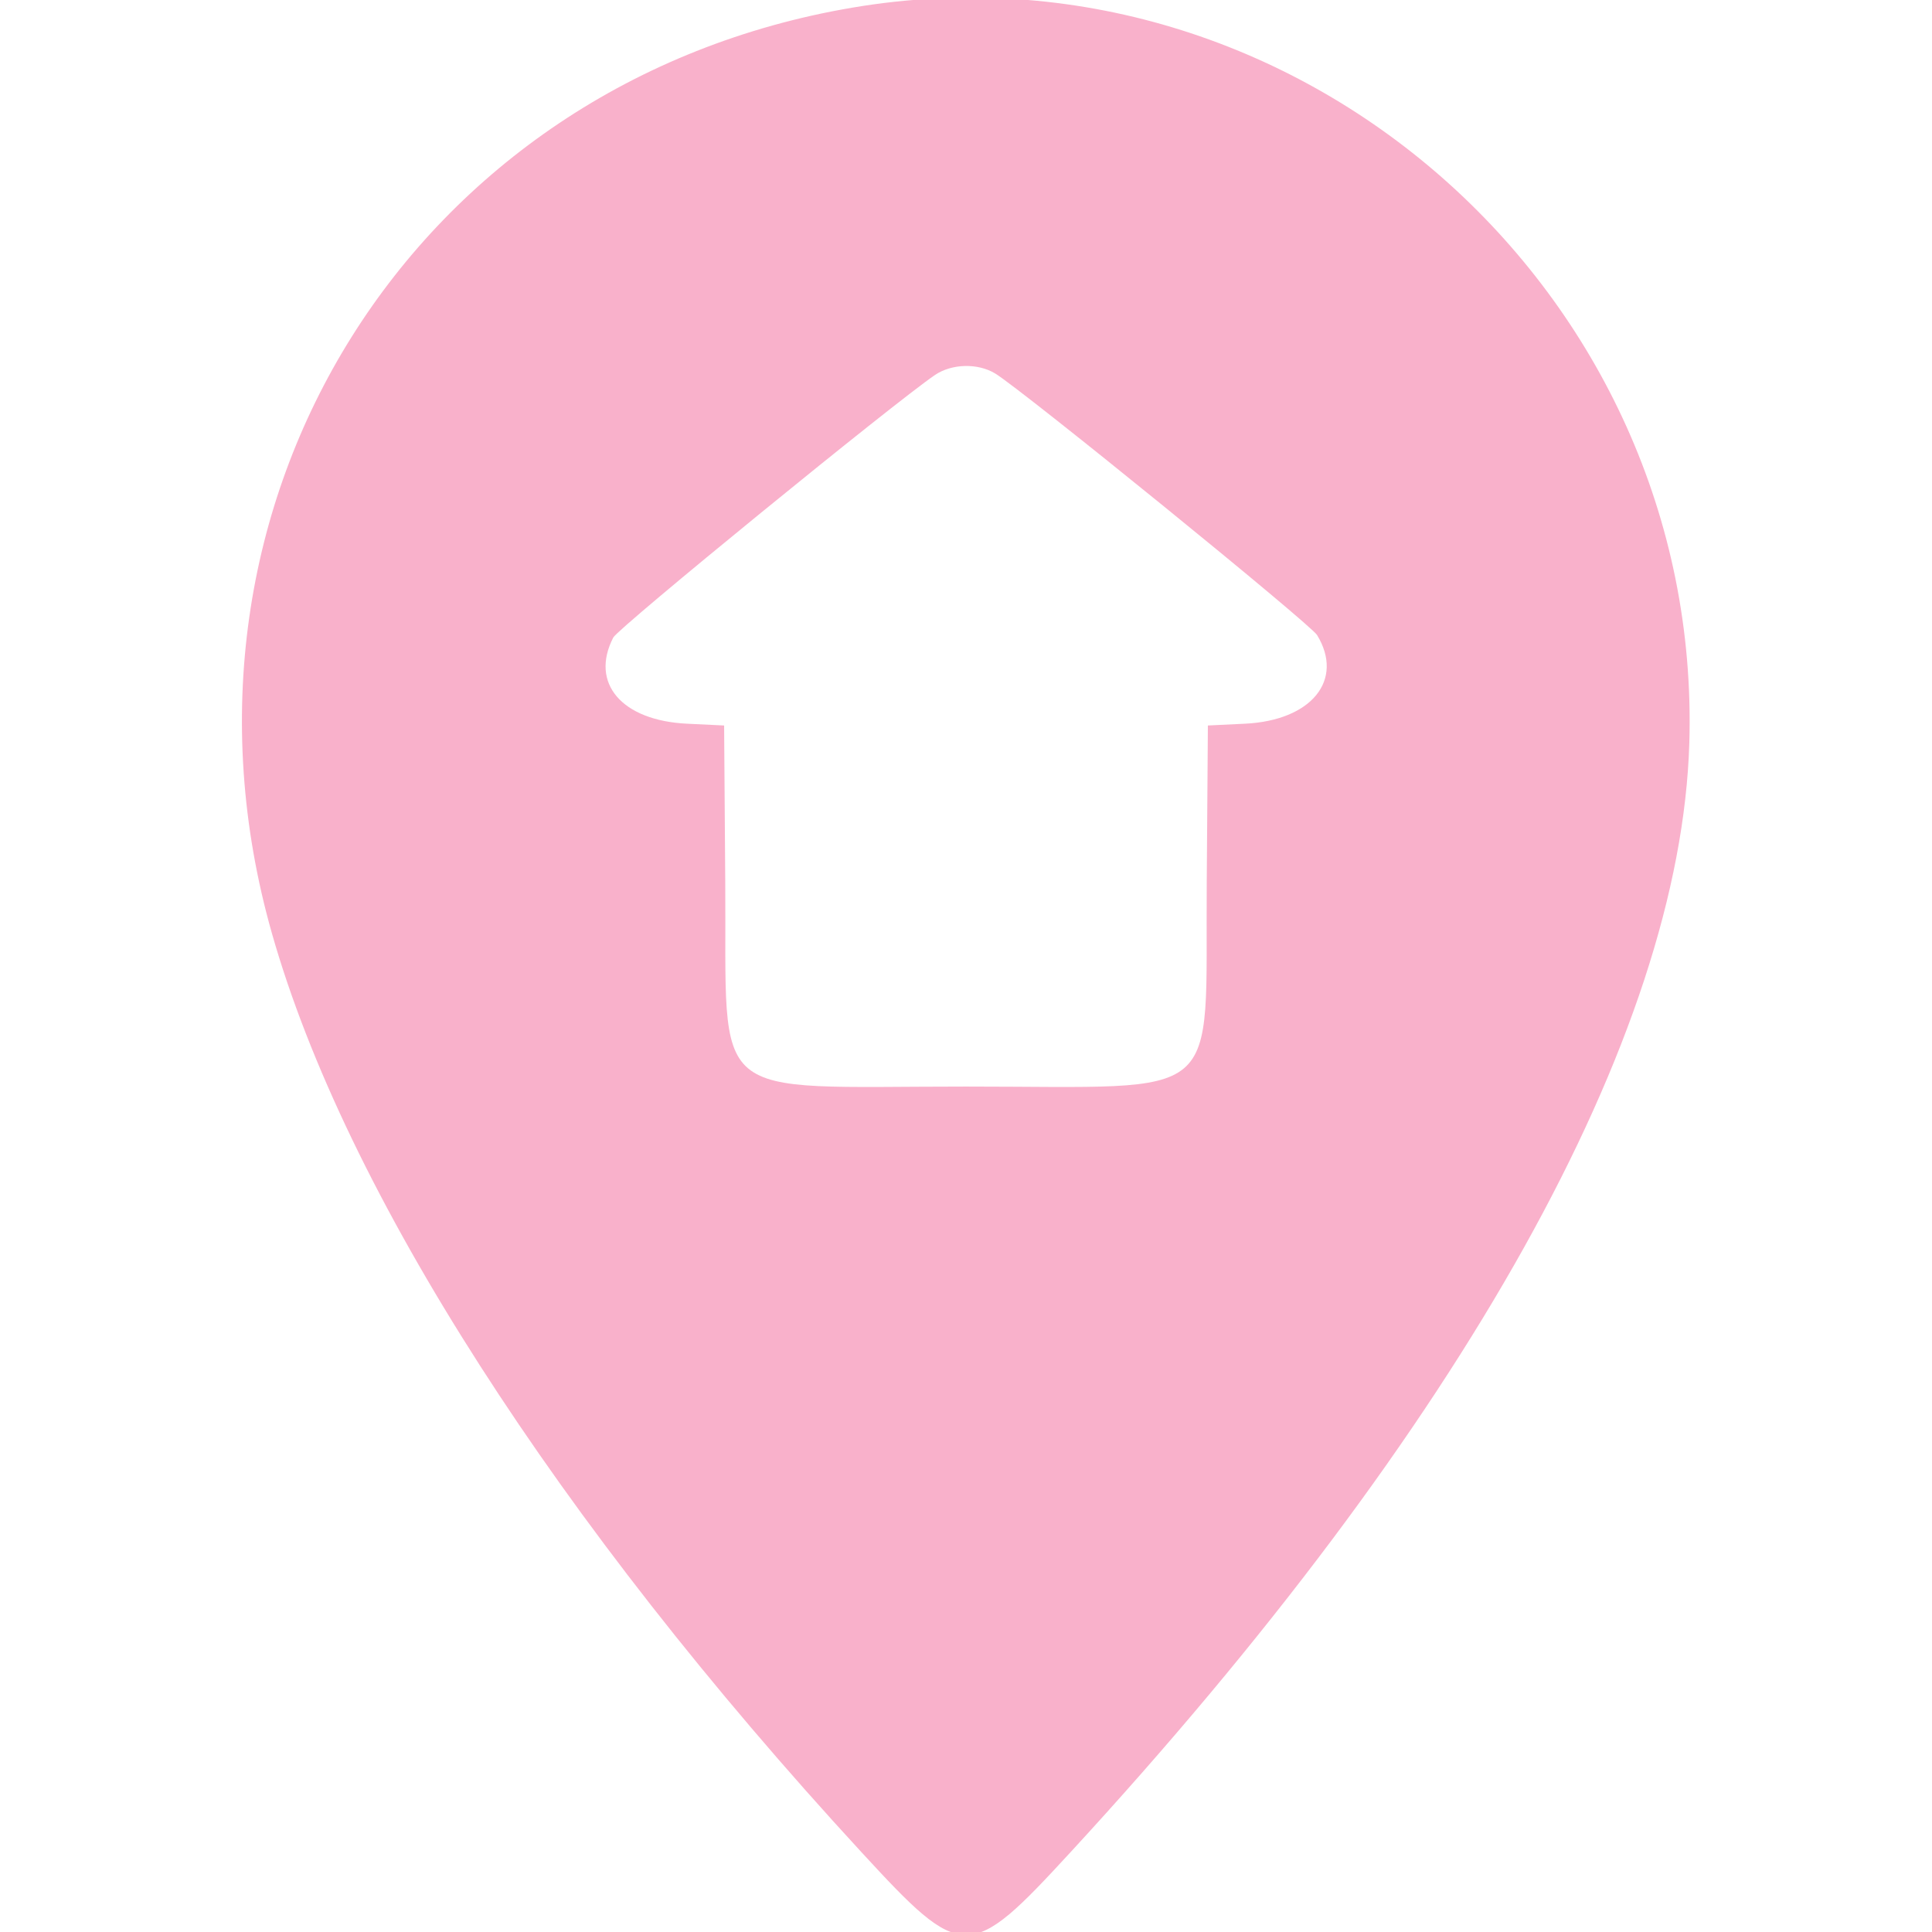 <svg id="svg" xmlns="http://www.w3.org/2000/svg" xmlns:xlink="http://www.w3.org/1999/xlink" width="64" height="64" viewBox="0, 0, 400,400"><g id="svgg"><path id="path0" d="M176.563 1.567 C 85.610 16.939,30.944 104.072,56.301 193.254 C 71.514 246.761,115.295 314.994,178.352 383.472 C 199.385 406.313,200.615 406.313,221.648 383.472 C 302.996 295.130,347.965 214.507,349.757 153.789 C 352.520 60.170,268.218 -13.924,176.563 1.567 M206.048 77.331 C 211.784 80.829,271.281 129.176,272.688 131.483 C 278.359 140.785,271.539 149.172,257.764 149.835 L 250.079 150.205 249.844 182.720 C 249.510 228.958,254.224 224.963,200.000 224.963 C 145.776 224.963,150.490 228.958,150.156 182.720 L 149.921 150.205 142.236 149.835 C 128.718 149.184,122.092 141.431,126.978 131.982 C 128.011 129.985,185.176 83.338,193.578 77.636 C 197.058 75.275,202.459 75.143,206.048 77.331 " stroke="none" fill="#f9b1cb" fill-rule="evenodd"></path></g></svg>